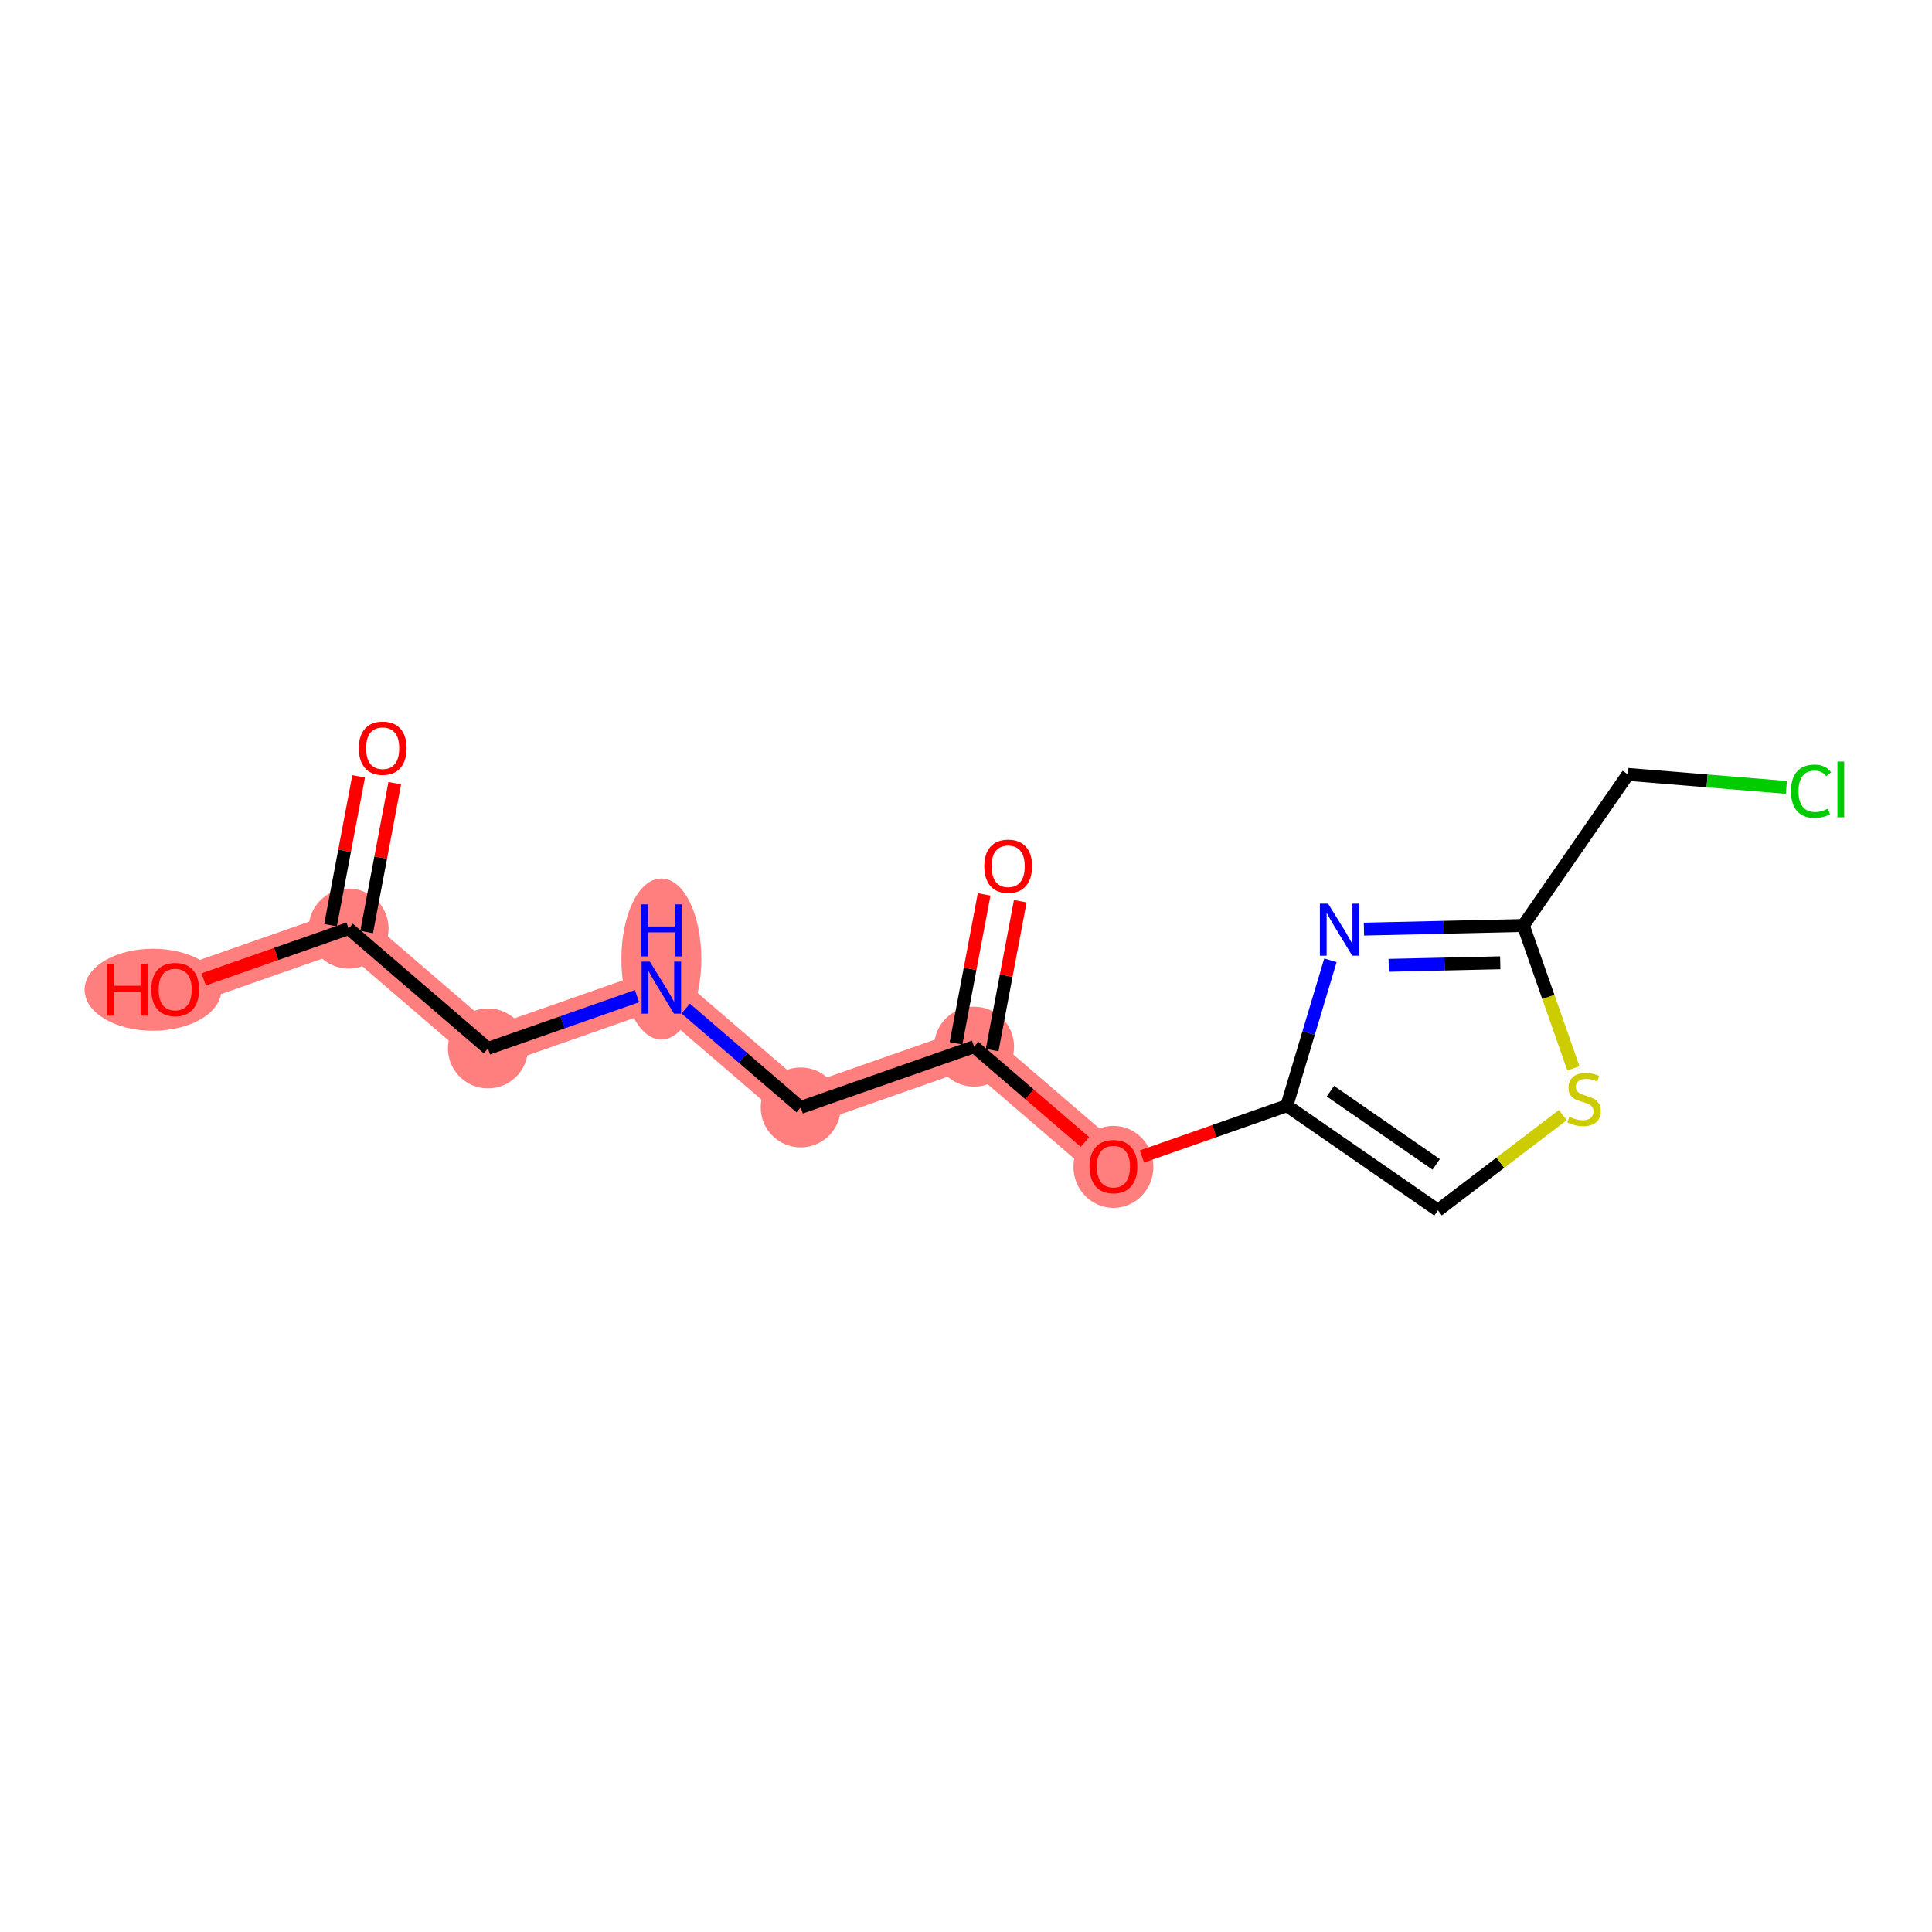 <?xml version='1.0' encoding='iso-8859-1'?>
<svg version='1.1' baseProfile='full'
              xmlns='http://www.w3.org/2000/svg'
                      xmlns:rdkit='http://www.rdkit.org/xml'
                      xmlns:xlink='http://www.w3.org/1999/xlink'
                  xml:space='preserve'
width='300px' height='300px' viewBox='0 0 300 300'>
<!-- END OF HEADER -->
<rect style='opacity:1.0;fill:#FFFFFF;stroke:none' width='300' height='300' x='0' y='0'> </rect>
<rect style='opacity:1.0;fill:#FFFFFF;stroke:none' width='300' height='300' x='0' y='0'> </rect>
<path d='M 54.131,144.193 L 27.203,153.628' style='fill:none;fill-rule:evenodd;stroke:#FF7F7F;stroke-width:6.1px;stroke-linecap:butt;stroke-linejoin:miter;stroke-opacity:1' />
<path d='M 54.131,144.193 L 75.766,162.795' style='fill:none;fill-rule:evenodd;stroke:#FF7F7F;stroke-width:6.1px;stroke-linecap:butt;stroke-linejoin:miter;stroke-opacity:1' />
<path d='M 75.766,162.795 L 102.694,153.359' style='fill:none;fill-rule:evenodd;stroke:#FF7F7F;stroke-width:6.1px;stroke-linecap:butt;stroke-linejoin:miter;stroke-opacity:1' />
<path d='M 102.694,153.359 L 124.329,171.961' style='fill:none;fill-rule:evenodd;stroke:#FF7F7F;stroke-width:6.1px;stroke-linecap:butt;stroke-linejoin:miter;stroke-opacity:1' />
<path d='M 124.329,171.961 L 151.257,162.526' style='fill:none;fill-rule:evenodd;stroke:#FF7F7F;stroke-width:6.1px;stroke-linecap:butt;stroke-linejoin:miter;stroke-opacity:1' />
<path d='M 151.257,162.526 L 172.893,181.128' style='fill:none;fill-rule:evenodd;stroke:#FF7F7F;stroke-width:6.1px;stroke-linecap:butt;stroke-linejoin:miter;stroke-opacity:1' />
<ellipse cx='54.131' cy='144.193' rx='5.707' ry='5.707'  style='fill:#FF7F7F;fill-rule:evenodd;stroke:#FF7F7F;stroke-width:1.0px;stroke-linecap:butt;stroke-linejoin:miter;stroke-opacity:1' />
<ellipse cx='23.757' cy='153.691' rx='10.12' ry='5.867'  style='fill:#FF7F7F;fill-rule:evenodd;stroke:#FF7F7F;stroke-width:1.0px;stroke-linecap:butt;stroke-linejoin:miter;stroke-opacity:1' />
<ellipse cx='75.766' cy='162.795' rx='5.707' ry='5.707'  style='fill:#FF7F7F;fill-rule:evenodd;stroke:#FF7F7F;stroke-width:1.0px;stroke-linecap:butt;stroke-linejoin:miter;stroke-opacity:1' />
<ellipse cx='102.694' cy='148.915' rx='5.707' ry='11.999'  style='fill:#FF7F7F;fill-rule:evenodd;stroke:#FF7F7F;stroke-width:1.0px;stroke-linecap:butt;stroke-linejoin:miter;stroke-opacity:1' />
<ellipse cx='124.329' cy='171.961' rx='5.707' ry='5.707'  style='fill:#FF7F7F;fill-rule:evenodd;stroke:#FF7F7F;stroke-width:1.0px;stroke-linecap:butt;stroke-linejoin:miter;stroke-opacity:1' />
<ellipse cx='151.257' cy='162.526' rx='5.707' ry='5.707'  style='fill:#FF7F7F;fill-rule:evenodd;stroke:#FF7F7F;stroke-width:1.0px;stroke-linecap:butt;stroke-linejoin:miter;stroke-opacity:1' />
<ellipse cx='172.893' cy='181.191' rx='5.707' ry='5.867'  style='fill:#FF7F7F;fill-rule:evenodd;stroke:#FF7F7F;stroke-width:1.0px;stroke-linecap:butt;stroke-linejoin:miter;stroke-opacity:1' />
<path class='bond-0 atom-0 atom-1' d='M 55.69,120.55 L 53.509,132.107' style='fill:none;fill-rule:evenodd;stroke:#FF0000;stroke-width:2.0px;stroke-linecap:butt;stroke-linejoin:miter;stroke-opacity:1' />
<path class='bond-0 atom-0 atom-1' d='M 53.509,132.107 L 51.327,143.663' style='fill:none;fill-rule:evenodd;stroke:#000000;stroke-width:2.0px;stroke-linecap:butt;stroke-linejoin:miter;stroke-opacity:1' />
<path class='bond-0 atom-0 atom-1' d='M 61.298,121.609 L 59.116,133.165' style='fill:none;fill-rule:evenodd;stroke:#FF0000;stroke-width:2.0px;stroke-linecap:butt;stroke-linejoin:miter;stroke-opacity:1' />
<path class='bond-0 atom-0 atom-1' d='M 59.116,133.165 L 56.935,144.722' style='fill:none;fill-rule:evenodd;stroke:#000000;stroke-width:2.0px;stroke-linecap:butt;stroke-linejoin:miter;stroke-opacity:1' />
<path class='bond-1 atom-1 atom-2' d='M 54.131,144.193 L 42.879,148.135' style='fill:none;fill-rule:evenodd;stroke:#000000;stroke-width:2.0px;stroke-linecap:butt;stroke-linejoin:miter;stroke-opacity:1' />
<path class='bond-1 atom-1 atom-2' d='M 42.879,148.135 L 31.626,152.078' style='fill:none;fill-rule:evenodd;stroke:#FF0000;stroke-width:2.0px;stroke-linecap:butt;stroke-linejoin:miter;stroke-opacity:1' />
<path class='bond-2 atom-1 atom-3' d='M 54.131,144.193 L 75.766,162.795' style='fill:none;fill-rule:evenodd;stroke:#000000;stroke-width:2.0px;stroke-linecap:butt;stroke-linejoin:miter;stroke-opacity:1' />
<path class='bond-3 atom-3 atom-4' d='M 75.766,162.795 L 87.341,158.739' style='fill:none;fill-rule:evenodd;stroke:#000000;stroke-width:2.0px;stroke-linecap:butt;stroke-linejoin:miter;stroke-opacity:1' />
<path class='bond-3 atom-3 atom-4' d='M 87.341,158.739 L 98.916,154.683' style='fill:none;fill-rule:evenodd;stroke:#0000FF;stroke-width:2.0px;stroke-linecap:butt;stroke-linejoin:miter;stroke-opacity:1' />
<path class='bond-4 atom-4 atom-5' d='M 106.472,156.607 L 115.401,164.284' style='fill:none;fill-rule:evenodd;stroke:#0000FF;stroke-width:2.0px;stroke-linecap:butt;stroke-linejoin:miter;stroke-opacity:1' />
<path class='bond-4 atom-4 atom-5' d='M 115.401,164.284 L 124.329,171.961' style='fill:none;fill-rule:evenodd;stroke:#000000;stroke-width:2.0px;stroke-linecap:butt;stroke-linejoin:miter;stroke-opacity:1' />
<path class='bond-5 atom-5 atom-6' d='M 124.329,171.961 L 151.257,162.526' style='fill:none;fill-rule:evenodd;stroke:#000000;stroke-width:2.0px;stroke-linecap:butt;stroke-linejoin:miter;stroke-opacity:1' />
<path class='bond-6 atom-6 atom-7' d='M 154.061,163.055 L 156.242,151.498' style='fill:none;fill-rule:evenodd;stroke:#000000;stroke-width:2.0px;stroke-linecap:butt;stroke-linejoin:miter;stroke-opacity:1' />
<path class='bond-6 atom-6 atom-7' d='M 156.242,151.498 L 158.424,139.942' style='fill:none;fill-rule:evenodd;stroke:#FF0000;stroke-width:2.0px;stroke-linecap:butt;stroke-linejoin:miter;stroke-opacity:1' />
<path class='bond-6 atom-6 atom-7' d='M 148.453,161.997 L 150.635,150.44' style='fill:none;fill-rule:evenodd;stroke:#000000;stroke-width:2.0px;stroke-linecap:butt;stroke-linejoin:miter;stroke-opacity:1' />
<path class='bond-6 atom-6 atom-7' d='M 150.635,150.44 L 152.816,138.883' style='fill:none;fill-rule:evenodd;stroke:#FF0000;stroke-width:2.0px;stroke-linecap:butt;stroke-linejoin:miter;stroke-opacity:1' />
<path class='bond-7 atom-6 atom-8' d='M 151.257,162.526 L 159.864,169.926' style='fill:none;fill-rule:evenodd;stroke:#000000;stroke-width:2.0px;stroke-linecap:butt;stroke-linejoin:miter;stroke-opacity:1' />
<path class='bond-7 atom-6 atom-8' d='M 159.864,169.926 L 168.47,177.325' style='fill:none;fill-rule:evenodd;stroke:#FF0000;stroke-width:2.0px;stroke-linecap:butt;stroke-linejoin:miter;stroke-opacity:1' />
<path class='bond-8 atom-8 atom-9' d='M 177.315,179.578 L 188.568,175.635' style='fill:none;fill-rule:evenodd;stroke:#FF0000;stroke-width:2.0px;stroke-linecap:butt;stroke-linejoin:miter;stroke-opacity:1' />
<path class='bond-8 atom-8 atom-9' d='M 188.568,175.635 L 199.82,171.692' style='fill:none;fill-rule:evenodd;stroke:#000000;stroke-width:2.0px;stroke-linecap:butt;stroke-linejoin:miter;stroke-opacity:1' />
<path class='bond-9 atom-9 atom-10' d='M 199.82,171.692 L 223.282,187.931' style='fill:none;fill-rule:evenodd;stroke:#000000;stroke-width:2.0px;stroke-linecap:butt;stroke-linejoin:miter;stroke-opacity:1' />
<path class='bond-9 atom-9 atom-10' d='M 206.587,169.436 L 223.01,180.803' style='fill:none;fill-rule:evenodd;stroke:#000000;stroke-width:2.0px;stroke-linecap:butt;stroke-linejoin:miter;stroke-opacity:1' />
<path class='bond-15 atom-15 atom-9' d='M 206.589,149.115 L 203.205,160.404' style='fill:none;fill-rule:evenodd;stroke:#0000FF;stroke-width:2.0px;stroke-linecap:butt;stroke-linejoin:miter;stroke-opacity:1' />
<path class='bond-15 atom-15 atom-9' d='M 203.205,160.404 L 199.82,171.692' style='fill:none;fill-rule:evenodd;stroke:#000000;stroke-width:2.0px;stroke-linecap:butt;stroke-linejoin:miter;stroke-opacity:1' />
<path class='bond-10 atom-10 atom-11' d='M 223.282,187.931 L 232.976,180.543' style='fill:none;fill-rule:evenodd;stroke:#000000;stroke-width:2.0px;stroke-linecap:butt;stroke-linejoin:miter;stroke-opacity:1' />
<path class='bond-10 atom-10 atom-11' d='M 232.976,180.543 L 242.671,173.154' style='fill:none;fill-rule:evenodd;stroke:#CCCC00;stroke-width:2.0px;stroke-linecap:butt;stroke-linejoin:miter;stroke-opacity:1' />
<path class='bond-11 atom-11 atom-12' d='M 244.314,165.894 L 240.427,154.801' style='fill:none;fill-rule:evenodd;stroke:#CCCC00;stroke-width:2.0px;stroke-linecap:butt;stroke-linejoin:miter;stroke-opacity:1' />
<path class='bond-11 atom-11 atom-12' d='M 240.427,154.801 L 236.54,143.709' style='fill:none;fill-rule:evenodd;stroke:#000000;stroke-width:2.0px;stroke-linecap:butt;stroke-linejoin:miter;stroke-opacity:1' />
<path class='bond-12 atom-12 atom-13' d='M 236.54,143.709 L 252.779,120.247' style='fill:none;fill-rule:evenodd;stroke:#000000;stroke-width:2.0px;stroke-linecap:butt;stroke-linejoin:miter;stroke-opacity:1' />
<path class='bond-14 atom-12 atom-15' d='M 236.54,143.709 L 224.166,143.992' style='fill:none;fill-rule:evenodd;stroke:#000000;stroke-width:2.0px;stroke-linecap:butt;stroke-linejoin:miter;stroke-opacity:1' />
<path class='bond-14 atom-12 atom-15' d='M 224.166,143.992 L 211.792,144.275' style='fill:none;fill-rule:evenodd;stroke:#0000FF;stroke-width:2.0px;stroke-linecap:butt;stroke-linejoin:miter;stroke-opacity:1' />
<path class='bond-14 atom-12 atom-15' d='M 232.958,149.499 L 224.297,149.697' style='fill:none;fill-rule:evenodd;stroke:#000000;stroke-width:2.0px;stroke-linecap:butt;stroke-linejoin:miter;stroke-opacity:1' />
<path class='bond-14 atom-12 atom-15' d='M 224.297,149.697 L 215.635,149.895' style='fill:none;fill-rule:evenodd;stroke:#0000FF;stroke-width:2.0px;stroke-linecap:butt;stroke-linejoin:miter;stroke-opacity:1' />
<path class='bond-13 atom-13 atom-14' d='M 252.779,120.247 L 265.083,121.257' style='fill:none;fill-rule:evenodd;stroke:#000000;stroke-width:2.0px;stroke-linecap:butt;stroke-linejoin:miter;stroke-opacity:1' />
<path class='bond-13 atom-13 atom-14' d='M 265.083,121.257 L 277.387,122.266' style='fill:none;fill-rule:evenodd;stroke:#00CC00;stroke-width:2.0px;stroke-linecap:butt;stroke-linejoin:miter;stroke-opacity:1' />
<path  class='atom-0' d='M 55.714 116.177
Q 55.714 114.237, 56.673 113.153
Q 57.632 112.069, 59.423 112.069
Q 61.215 112.069, 62.174 113.153
Q 63.133 114.237, 63.133 116.177
Q 63.133 118.141, 62.163 119.259
Q 61.193 120.366, 59.423 120.366
Q 57.643 120.366, 56.673 119.259
Q 55.714 118.152, 55.714 116.177
M 59.423 119.453
Q 60.656 119.453, 61.318 118.631
Q 61.991 117.798, 61.991 116.177
Q 61.991 114.591, 61.318 113.792
Q 60.656 112.982, 59.423 112.982
Q 58.191 112.982, 57.517 113.781
Q 56.855 114.58, 56.855 116.177
Q 56.855 117.81, 57.517 118.631
Q 58.191 119.453, 59.423 119.453
' fill='#FF0000'/>
<path  class='atom-2' d='M 16.601 149.634
L 17.696 149.634
L 17.696 153.069
L 21.828 153.069
L 21.828 149.634
L 22.923 149.634
L 22.923 157.714
L 21.828 157.714
L 21.828 153.982
L 17.696 153.982
L 17.696 157.714
L 16.601 157.714
L 16.601 149.634
' fill='#FF0000'/>
<path  class='atom-2' d='M 23.494 153.651
Q 23.494 151.711, 24.453 150.626
Q 25.412 149.542, 27.203 149.542
Q 28.995 149.542, 29.954 150.626
Q 30.913 151.711, 30.913 153.651
Q 30.913 155.614, 29.942 156.733
Q 28.972 157.84, 27.203 157.84
Q 25.423 157.84, 24.453 156.733
Q 23.494 155.625, 23.494 153.651
M 27.203 156.927
Q 28.436 156.927, 29.098 156.105
Q 29.771 155.272, 29.771 153.651
Q 29.771 152.065, 29.098 151.266
Q 28.436 150.455, 27.203 150.455
Q 25.971 150.455, 25.297 151.254
Q 24.635 152.053, 24.635 153.651
Q 24.635 155.283, 25.297 156.105
Q 25.971 156.927, 27.203 156.927
' fill='#FF0000'/>
<path  class='atom-4' d='M 100.908 149.319
L 103.556 153.599
Q 103.818 154.021, 104.241 154.786
Q 104.663 155.55, 104.686 155.596
L 104.686 149.319
L 105.759 149.319
L 105.759 157.399
L 104.652 157.399
L 101.81 152.72
Q 101.479 152.172, 101.125 151.544
Q 100.782 150.917, 100.68 150.723
L 100.68 157.399
L 99.63 157.399
L 99.63 149.319
L 100.908 149.319
' fill='#0000FF'/>
<path  class='atom-4' d='M 99.533 140.43
L 100.628 140.43
L 100.628 143.866
L 104.76 143.866
L 104.76 140.43
L 105.856 140.43
L 105.856 148.511
L 104.76 148.511
L 104.76 144.779
L 100.628 144.779
L 100.628 148.511
L 99.533 148.511
L 99.533 140.43
' fill='#0000FF'/>
<path  class='atom-7' d='M 152.84 134.511
Q 152.84 132.57, 153.799 131.486
Q 154.758 130.402, 156.55 130.402
Q 158.341 130.402, 159.3 131.486
Q 160.259 132.57, 160.259 134.511
Q 160.259 136.474, 159.289 137.592
Q 158.319 138.699, 156.55 138.699
Q 154.769 138.699, 153.799 137.592
Q 152.84 136.485, 152.84 134.511
M 156.55 137.786
Q 157.782 137.786, 158.444 136.965
Q 159.118 136.131, 159.118 134.511
Q 159.118 132.924, 158.444 132.125
Q 157.782 131.315, 156.55 131.315
Q 155.317 131.315, 154.644 132.114
Q 153.982 132.913, 153.982 134.511
Q 153.982 136.143, 154.644 136.965
Q 155.317 137.786, 156.55 137.786
' fill='#FF0000'/>
<path  class='atom-8' d='M 169.183 181.151
Q 169.183 179.211, 170.142 178.126
Q 171.101 177.042, 172.893 177.042
Q 174.684 177.042, 175.643 178.126
Q 176.602 179.211, 176.602 181.151
Q 176.602 183.114, 175.632 184.232
Q 174.662 185.34, 172.893 185.34
Q 171.112 185.34, 170.142 184.232
Q 169.183 183.125, 169.183 181.151
M 172.893 184.426
Q 174.125 184.426, 174.787 183.605
Q 175.461 182.772, 175.461 181.151
Q 175.461 179.564, 174.787 178.766
Q 174.125 177.955, 172.893 177.955
Q 171.66 177.955, 170.987 178.754
Q 170.325 179.553, 170.325 181.151
Q 170.325 182.783, 170.987 183.605
Q 171.66 184.426, 172.893 184.426
' fill='#FF0000'/>
<path  class='atom-11' d='M 243.693 173.41
Q 243.784 173.444, 244.161 173.604
Q 244.537 173.764, 244.948 173.866
Q 245.371 173.958, 245.782 173.958
Q 246.546 173.958, 246.991 173.592
Q 247.436 173.216, 247.436 172.565
Q 247.436 172.12, 247.208 171.846
Q 246.991 171.572, 246.649 171.424
Q 246.307 171.276, 245.736 171.104
Q 245.017 170.887, 244.583 170.682
Q 244.161 170.477, 243.853 170.043
Q 243.556 169.609, 243.556 168.879
Q 243.556 167.863, 244.241 167.235
Q 244.937 166.608, 246.307 166.608
Q 247.242 166.608, 248.304 167.053
L 248.041 167.931
Q 247.071 167.532, 246.341 167.532
Q 245.553 167.532, 245.12 167.863
Q 244.686 168.183, 244.697 168.742
Q 244.697 169.175, 244.914 169.438
Q 245.142 169.7, 245.462 169.849
Q 245.793 169.997, 246.341 170.168
Q 247.071 170.397, 247.505 170.625
Q 247.939 170.853, 248.247 171.321
Q 248.566 171.778, 248.566 172.565
Q 248.566 173.684, 247.813 174.289
Q 247.071 174.882, 245.827 174.882
Q 245.108 174.882, 244.56 174.722
Q 244.024 174.574, 243.385 174.311
L 243.693 173.41
' fill='#CCCC00'/>
<path  class='atom-14' d='M 278.1 122.86
Q 278.1 120.851, 279.036 119.801
Q 279.984 118.739, 281.776 118.739
Q 283.442 118.739, 284.332 119.915
L 283.579 120.531
Q 282.928 119.675, 281.776 119.675
Q 280.554 119.675, 279.904 120.497
Q 279.265 121.307, 279.265 122.86
Q 279.265 124.457, 279.927 125.279
Q 280.6 126.101, 281.901 126.101
Q 282.791 126.101, 283.83 125.565
L 284.149 126.421
Q 283.727 126.694, 283.088 126.854
Q 282.449 127.014, 281.741 127.014
Q 279.984 127.014, 279.036 125.941
Q 278.1 124.868, 278.1 122.86
' fill='#00CC00'/>
<path  class='atom-14' d='M 285.314 118.249
L 286.364 118.249
L 286.364 126.911
L 285.314 126.911
L 285.314 118.249
' fill='#00CC00'/>
<path  class='atom-15' d='M 206.228 140.321
L 208.876 144.601
Q 209.139 145.023, 209.561 145.788
Q 209.983 146.553, 210.006 146.598
L 210.006 140.321
L 211.079 140.321
L 211.079 148.402
L 209.972 148.402
L 207.13 143.722
Q 206.799 143.174, 206.445 142.547
Q 206.103 141.919, 206 141.725
L 206 148.402
L 204.95 148.402
L 204.95 140.321
L 206.228 140.321
' fill='#0000FF'/>
</svg>
